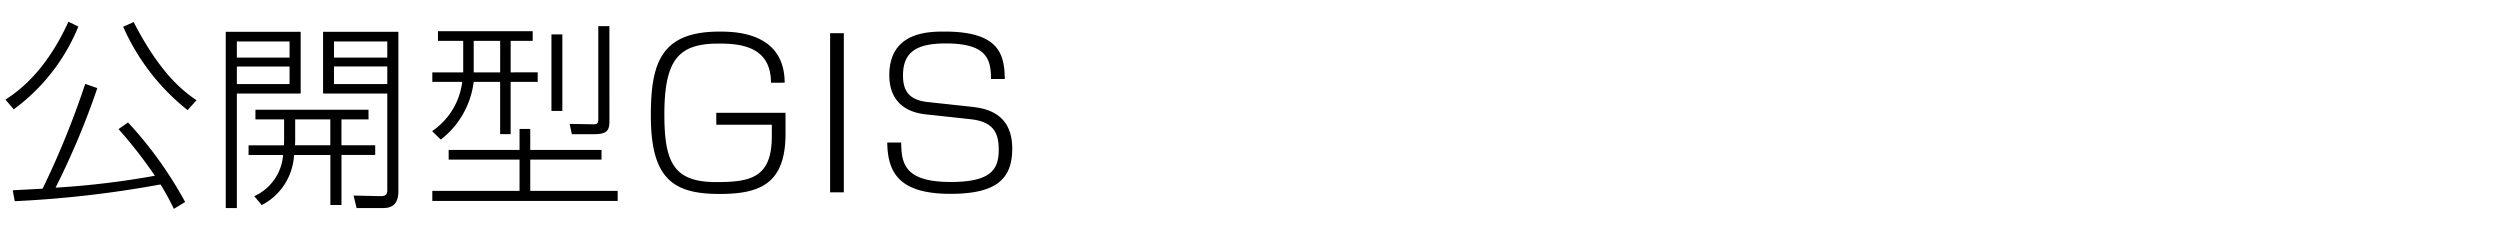 <svg xmlns="http://www.w3.org/2000/svg" xmlns:xlink="http://www.w3.org/1999/xlink" width="260" height="24" viewBox="0 0 260 24">
  <defs>
    <clipPath id="clip-path">
      <rect id="長方形_1977" data-name="長方形 1977" width="260" height="24" transform="translate(1170 2345)" fill="#fff"/>
    </clipPath>
  </defs>
  <g id="マスクグループ_223" data-name="マスクグループ 223" transform="translate(-1170 -2345)" clip-path="url(#clip-path)">
    <path id="パス_6224" data-name="パス 6224" d="M8.862-11.277A88.848,88.848,0,0,1,4.431-.378c-1.785.105-2.457.126-3.108.168L1.533.924A113.1,113.1,0,0,0,16.695-.819a26.674,26.674,0,0,1,1.386,2.541l1.176-.714a40.78,40.78,0,0,0-5.943-8.274l-.987.693a46.742,46.742,0,0,1,3.78,4.851A87.33,87.33,0,0,1,5.775-.483a80.655,80.655,0,0,0,4.347-10.353ZM1.428-8.631a20.017,20.017,0,0,0,6.72-8.61l-1.029-.5C4.725-12.5,1.89-10.5.567-9.639ZM12.81-17.22a22.8,22.8,0,0,0,6.7,8.673l.924-1.029c-1.26-.861-3.717-2.646-6.531-8.127Zm20.79.525v6.426h6.678V-.189c0,.588-.4.588-.819.588L36.771.336l.315,1.3h2.793c1.218,0,1.554-.777,1.554-1.764V-16.695Zm1.911,11.8V-7.581h2.814V-8.589H26.565v1.008h2.982v2c0,.231,0,.273-.021.693H25.851v1.008h3.591a5.131,5.131,0,0,1-3,4.284l.777.924a6.206,6.206,0,0,0,3.36-5.208h3.78V1.323h1.155V-3.885h3.507V-4.893Zm4.767-9.114H34.734v-1.68h5.544Zm0,2.751H34.734v-1.827h5.544Zm-9.6,6.363c.021-.252.021-.42.021-.63V-7.581h3.654v2.688Zm-7.2-11.8V1.638h1.155V-10.269h6.636v-6.426Zm6.636,2.688H24.633v-1.68h5.481Zm0,2.751H24.633v-1.827h5.481Zm15.435-5.5v1.008h2.625v3.276H44.961v.987h3.108A7.235,7.235,0,0,1,44.94-6.363l.9.882a8.968,8.968,0,0,0,3.423-6.006h2.751v5.439h1.092v-5.439h2.814v-.987H53.109V-15.75H55.4v-1.008Zm6.468,4.284H49.266V-15.75h2.751ZM44.961-.147V.9H64.239V-.147H55.146V-3.4h7.413V-4.41H55.146V-6.594H54.033V-4.41H46.662V-3.4h7.371V-.147ZM63.378-17.283H62.223v9.6c0,.483-.042.63-.63.609l-2.352-.042.231,1.071h2.31c1.407,0,1.6-.441,1.6-1.386Zm-6.027.861v7.959h1.134v-7.959ZM81.606-11.4c-.021-5.313-5.292-5.313-6.8-5.313-6.069,0-7.119,3.276-7.119,8.736,0,6.531,2.289,8.148,7.119,8.148,4.053,0,6.888-.924,6.888-6.237v-2.2h-7.2v1.239h5.775v1.218c0,4.326-2.268,4.746-5.775,4.746-4.41,0-5.4-2-5.4-7.056,0-5.838,1.6-7.35,5.67-7.35,2.205,0,5.418.273,5.418,4.074Zm4.725-5.145V0h1.428V-16.548ZM104.5-11.781c-.042-2.5-.525-4.935-6.237-4.935-1.638,0-5.775,0-5.775,4.536,0,2.31,1.239,3.8,3.8,4.074l4.62.5c2.394.252,2.961,1.407,2.961,3.171,0,2-.735,3.36-4.977,3.36-4.662,0-5.166-1.764-5.166-4.1H92.274c.042,3.192,1.3,5.334,6.573,5.334,4.7,0,6.426-1.491,6.426-4.7,0-3.885-3.024-4.221-4.368-4.368l-4.452-.483c-1.848-.21-2.541-1.092-2.541-2.751,0-2.436,1.386-3.339,4.452-3.339,4.263,0,4.7,1.638,4.7,3.7Z" transform="translate(1170 2365)"/>
  </g>
</svg>
